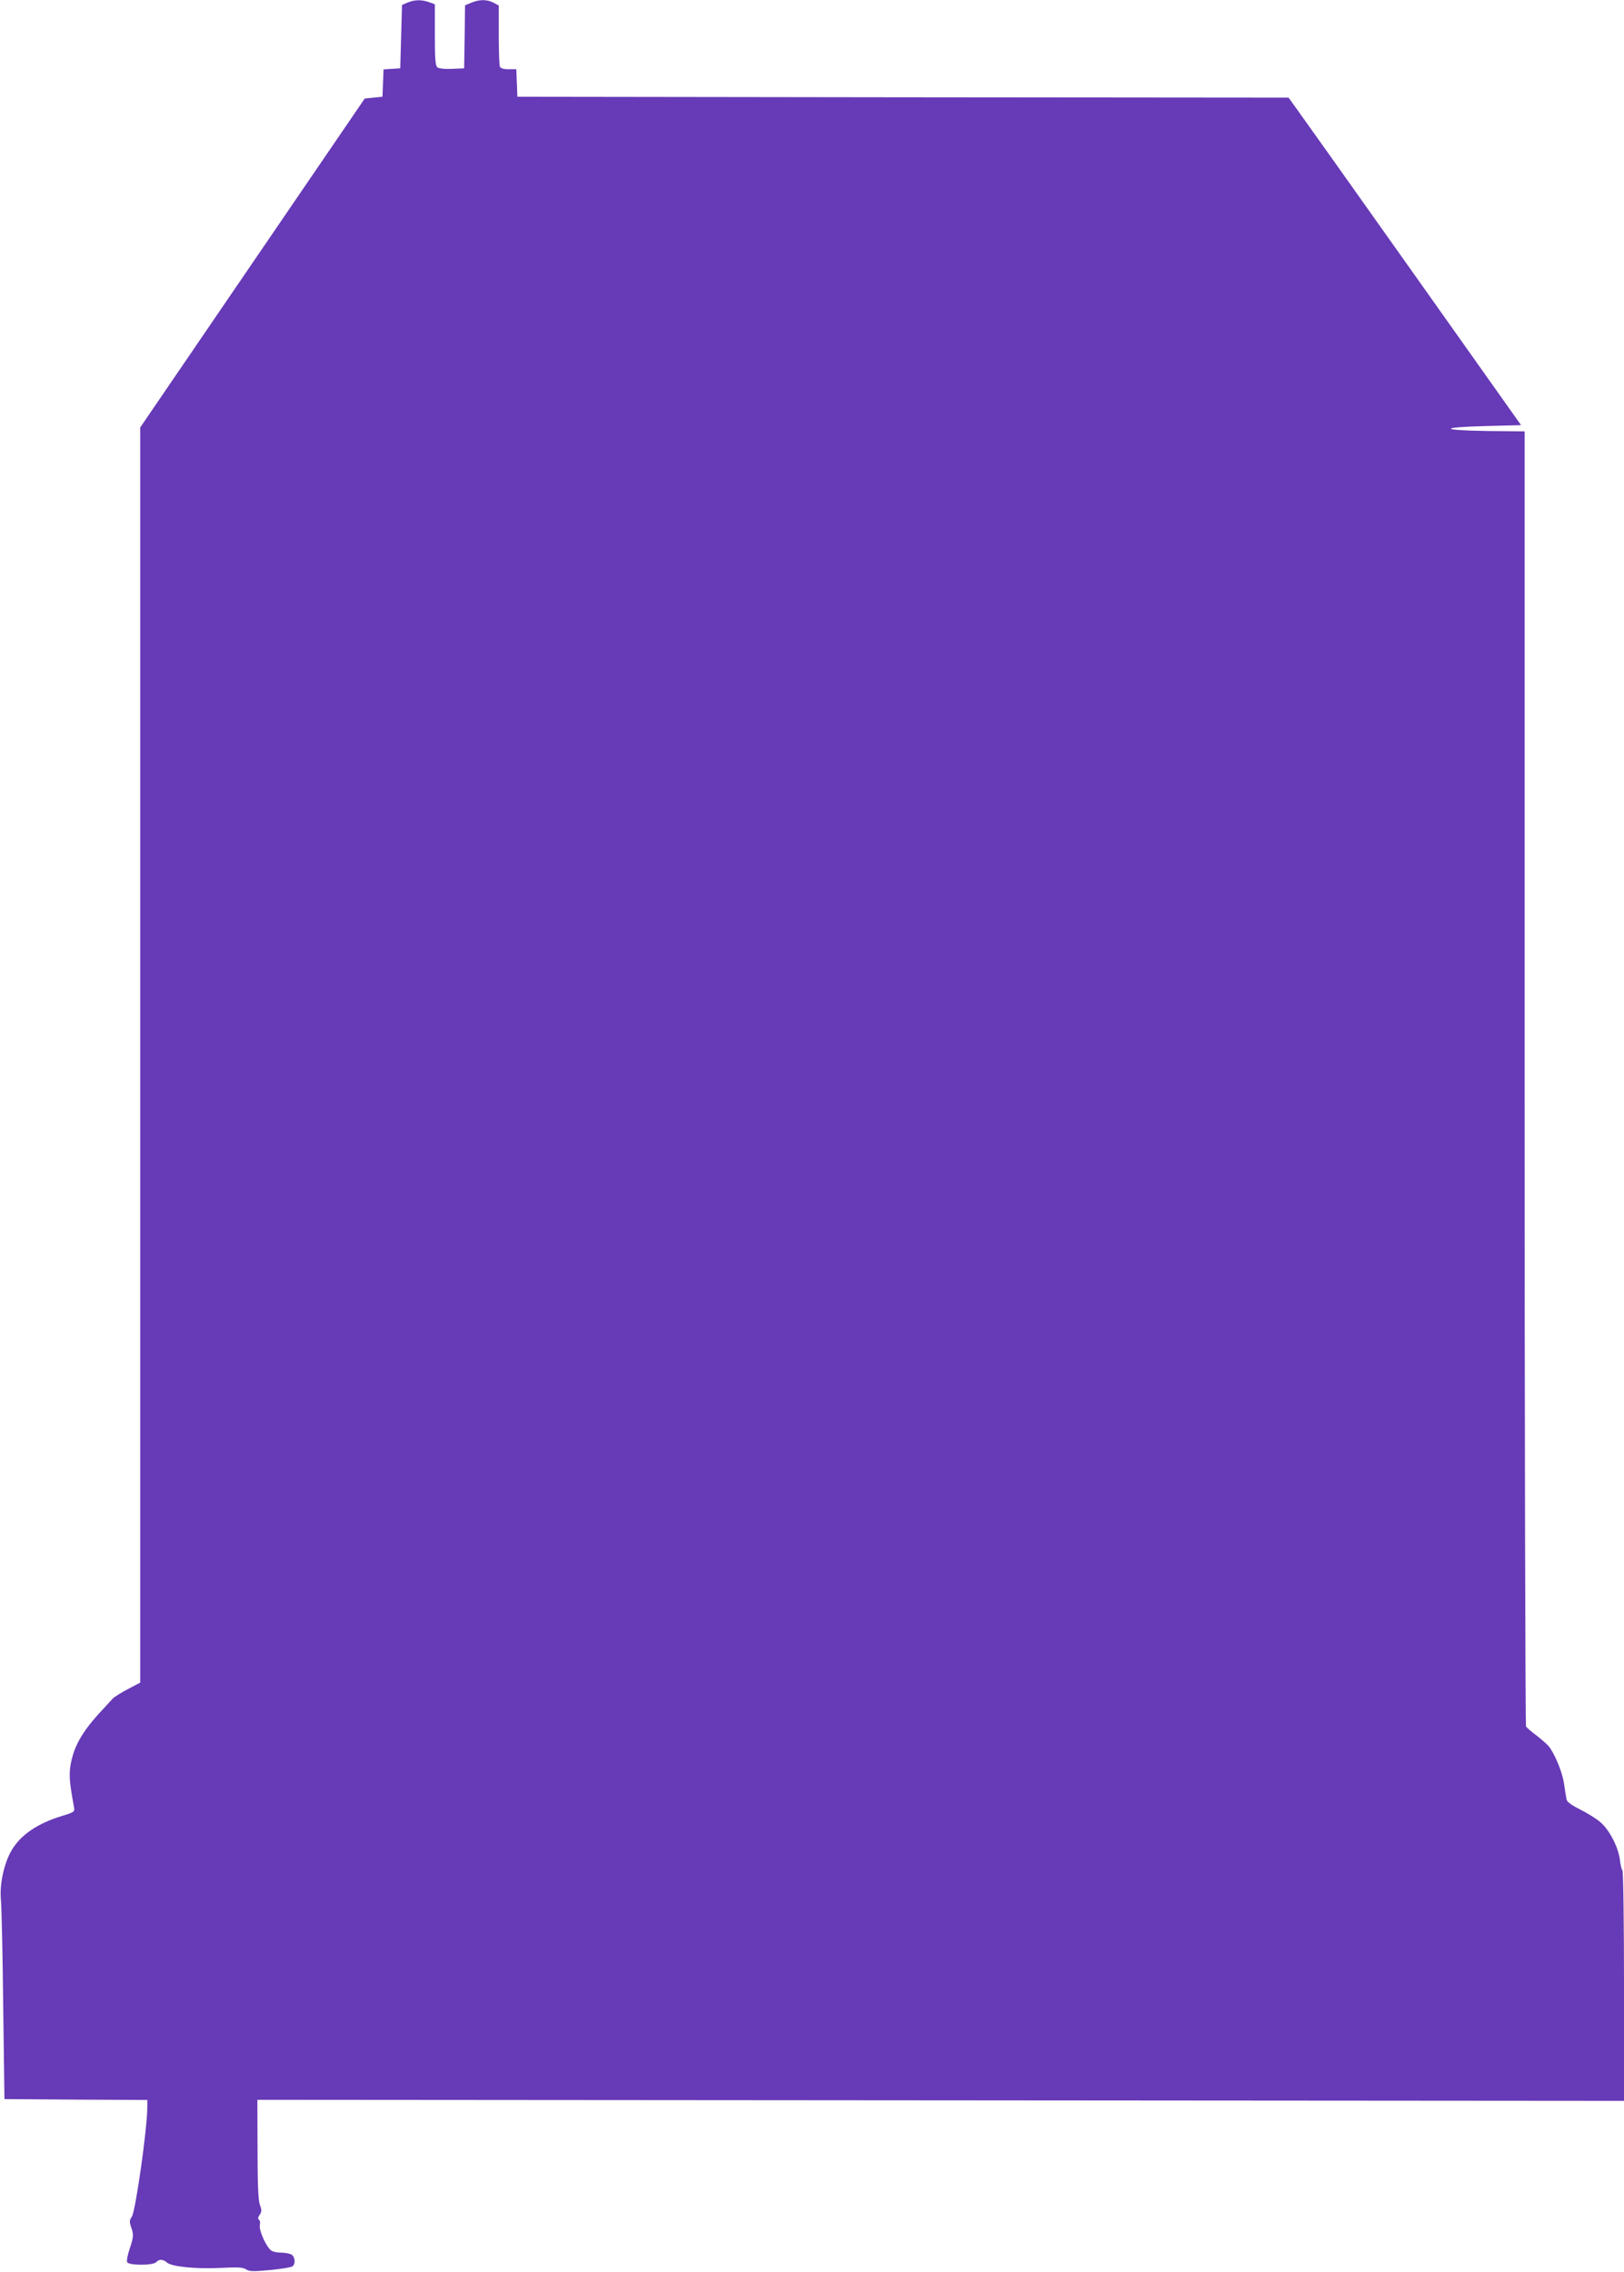 <?xml version="1.0" standalone="no"?>
<!DOCTYPE svg PUBLIC "-//W3C//DTD SVG 20010904//EN"
 "http://www.w3.org/TR/2001/REC-SVG-20010904/DTD/svg10.dtd">
<svg version="1.0" xmlns="http://www.w3.org/2000/svg"
 width="915pt" height="1280pt" viewBox="0 0 915 1280"
 preserveAspectRatio="xMidYMid meet">
<g transform="translate(0,1280) scale(0.1,-0.1)"
fill="#673ab7" stroke="none">
<path d="M2295 12785 l-30 -13 -5 -179 -5 -178 -47 -3 -47 -3 -3 -77 -3 -77
-50 -5 -50 -5 -633 -927 -632 -926 0 -3535 0 -3536 -69 -36 c-38 -20 -76 -44
-85 -53 -8 -9 -35 -38 -58 -63 -112 -119 -161 -203 -180 -309 -10 -58 -7 -99
19 -241 5 -25 1 -28 -68 -49 -138 -42 -233 -107 -284 -194 -42 -72 -68 -190
-60 -276 4 -41 10 -311 13 -600 l7 -525 403 -3 402 -2 0 -38 c0 -122 -66 -586
-87 -619 -14 -20 -14 -30 -5 -57 16 -44 15 -57 -8 -126 -11 -32 -17 -65 -14
-73 7 -20 149 -20 165 0 15 18 39 16 60 -3 26 -23 163 -37 304 -30 95 5 125 3
141 -8 17 -12 39 -13 135 -4 63 6 120 15 127 21 19 15 14 55 -7 67 -11 5 -36
10 -56 10 -20 0 -44 4 -54 10 -27 14 -74 116 -67 145 3 13 1 27 -5 30 -7 5 -6
14 4 28 12 18 12 28 1 57 -9 25 -13 115 -13 313 l-1 278 3850 -3 3850 -3 0
647 c0 356 -4 649 -9 652 -4 3 -11 29 -14 58 -9 73 -59 169 -110 213 -23 20
-75 52 -115 72 -50 25 -74 43 -76 57 -2 12 -9 51 -14 89 -10 67 -55 174 -89
213 -10 11 -41 38 -68 59 -28 20 -53 43 -57 49 -4 6 -8 1650 -8 3653 l0 3643
-207 2 c-273 4 -279 21 -10 28 l197 5 -606 855 c-333 470 -628 885 -655 922
l-49 68 -2172 2 -2173 3 -3 78 -3 77 -43 0 c-31 0 -46 5 -50 16 -3 9 -6 89 -6
180 l0 163 -30 16 c-37 19 -78 19 -124 0 l-36 -15 -2 -178 -3 -177 -68 -3
c-42 -2 -74 2 -83 9 -11 9 -14 48 -14 183 l0 172 -33 12 c-42 15 -83 14 -122
-3z"/>
</g>
</svg>
